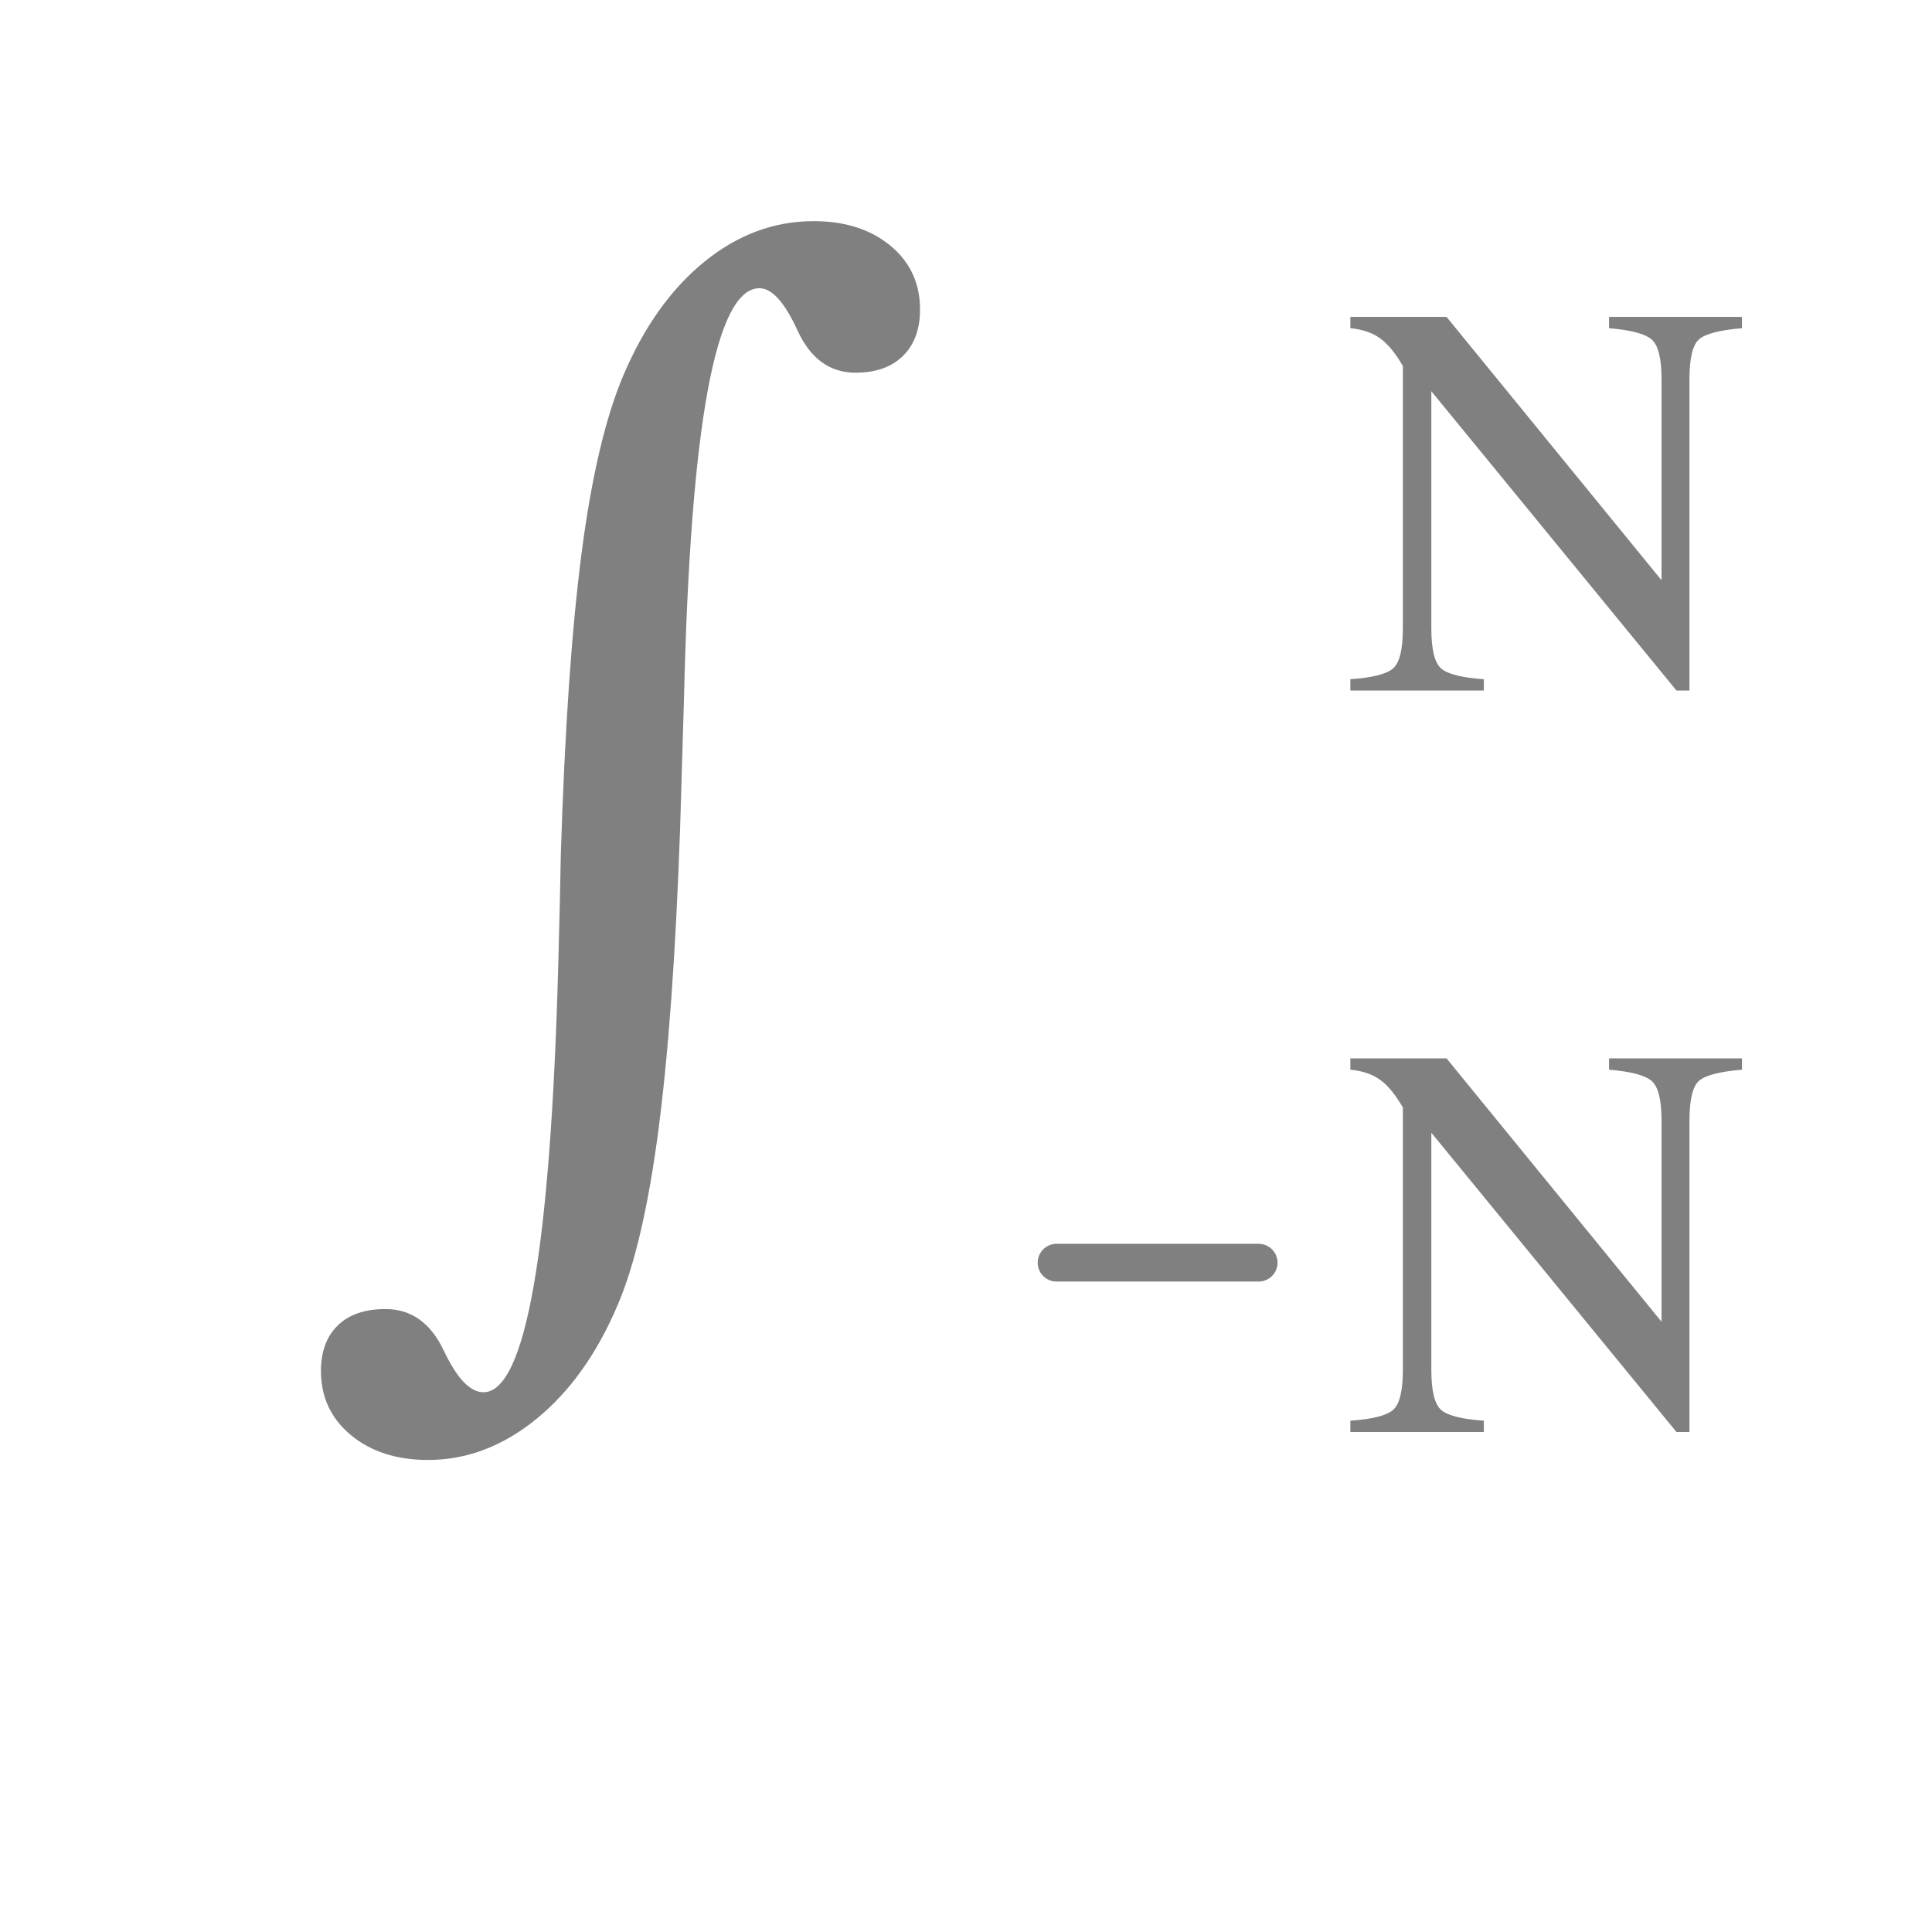 <svg t="1674657495283" class="icon" viewBox="0 0 1024 1024" version="1.1" xmlns="http://www.w3.org/2000/svg" p-id="15846" width="200" height="200"><path d="M431.242 117.215c16.634 0 30.192 4.33 40.674 12.988 10.482 8.659 15.723 19.938 15.723 33.838 0 10.482-3.02 18.685-9.058 24.61-6.038 5.924-14.412 8.886-25.122 8.886-13.672 0-23.926-7.462-30.762-22.388-6.836-14.925-13.558-22.387-20.166-22.387-23.242 0-36.572 72.346-39.99 217.04-0.911 29.395-1.595 52.296-2.05 68.702-2.28 65.625-6.096 118.945-11.451 159.96-5.355 41.017-12.59 72.12-21.704 93.311-10.938 25.75-25.293 45.858-43.066 60.328-17.774 14.469-36.914 21.704-57.422 21.704-16.635 0-30.25-4.387-40.845-13.16-10.596-8.772-15.894-20.109-15.894-34.008 0-10.254 2.963-18.286 8.887-24.097 5.925-5.81 14.356-8.716 25.293-8.716 13.672 0 23.983 7.349 30.933 22.046 6.95 14.697 13.956 22.046 21.02 22.046 22.331 0 35.547-75.536 39.649-226.611 0.683-25.293 1.139-44.89 1.367-58.79 2.05-65.397 5.696-118.375 10.937-158.935s12.647-72.119 22.217-94.678c10.938-25.749 25.236-45.8 42.896-60.156 17.66-14.355 36.97-21.533 57.934-21.533zM715.713 366v-6.006c11.426-0.781 18.92-2.637 22.485-5.566 3.565-2.93 5.347-10.059 5.347-21.387V194.027c-3.906-6.836-7.935-11.743-12.085-14.721-4.15-2.979-9.4-4.761-15.747-5.347v-6.006h50.976l113.965 139.6V201.059c0-10.938-1.709-17.945-5.127-21.02-3.418-3.077-10.986-5.103-22.705-6.08v-6.006h70.46v6.006c-11.622 0.977-19.166 2.905-22.633 5.786-3.466 2.881-5.2 9.985-5.2 21.314V366h-6.885L758.633 207.357v125.684c0 11.23 1.758 18.335 5.273 21.313 3.516 2.979 11.035 4.859 22.559 5.64V366h-70.752zM715.713 759v-6.006c11.426-0.781 18.92-2.637 22.485-5.566 3.565-2.93 5.347-10.059 5.347-21.387V587.027c-3.906-6.836-7.935-11.743-12.085-14.721-4.15-2.979-9.4-4.761-15.747-5.347v-6.006h50.976l113.965 139.6V594.059c0-10.938-1.709-17.945-5.127-21.02-3.418-3.077-10.986-5.103-22.705-6.08v-6.006h70.46v6.006c-11.622 0.977-19.166 2.905-22.633 5.786-3.466 2.881-5.2 9.985-5.2 21.314V759h-6.885L758.633 600.357v125.684c0 11.23 1.758 18.335 5.273 21.313 3.516 2.979 11.035 4.859 22.559 5.64V759h-70.752zM560 679.25h107.123c5.523 0 10-4.477 10-10s-4.477-10-10-10H560c-5.523 0-10 4.477-10 10s4.477 10 10 10z" fill="#808080" p-id="15847"></path></svg>